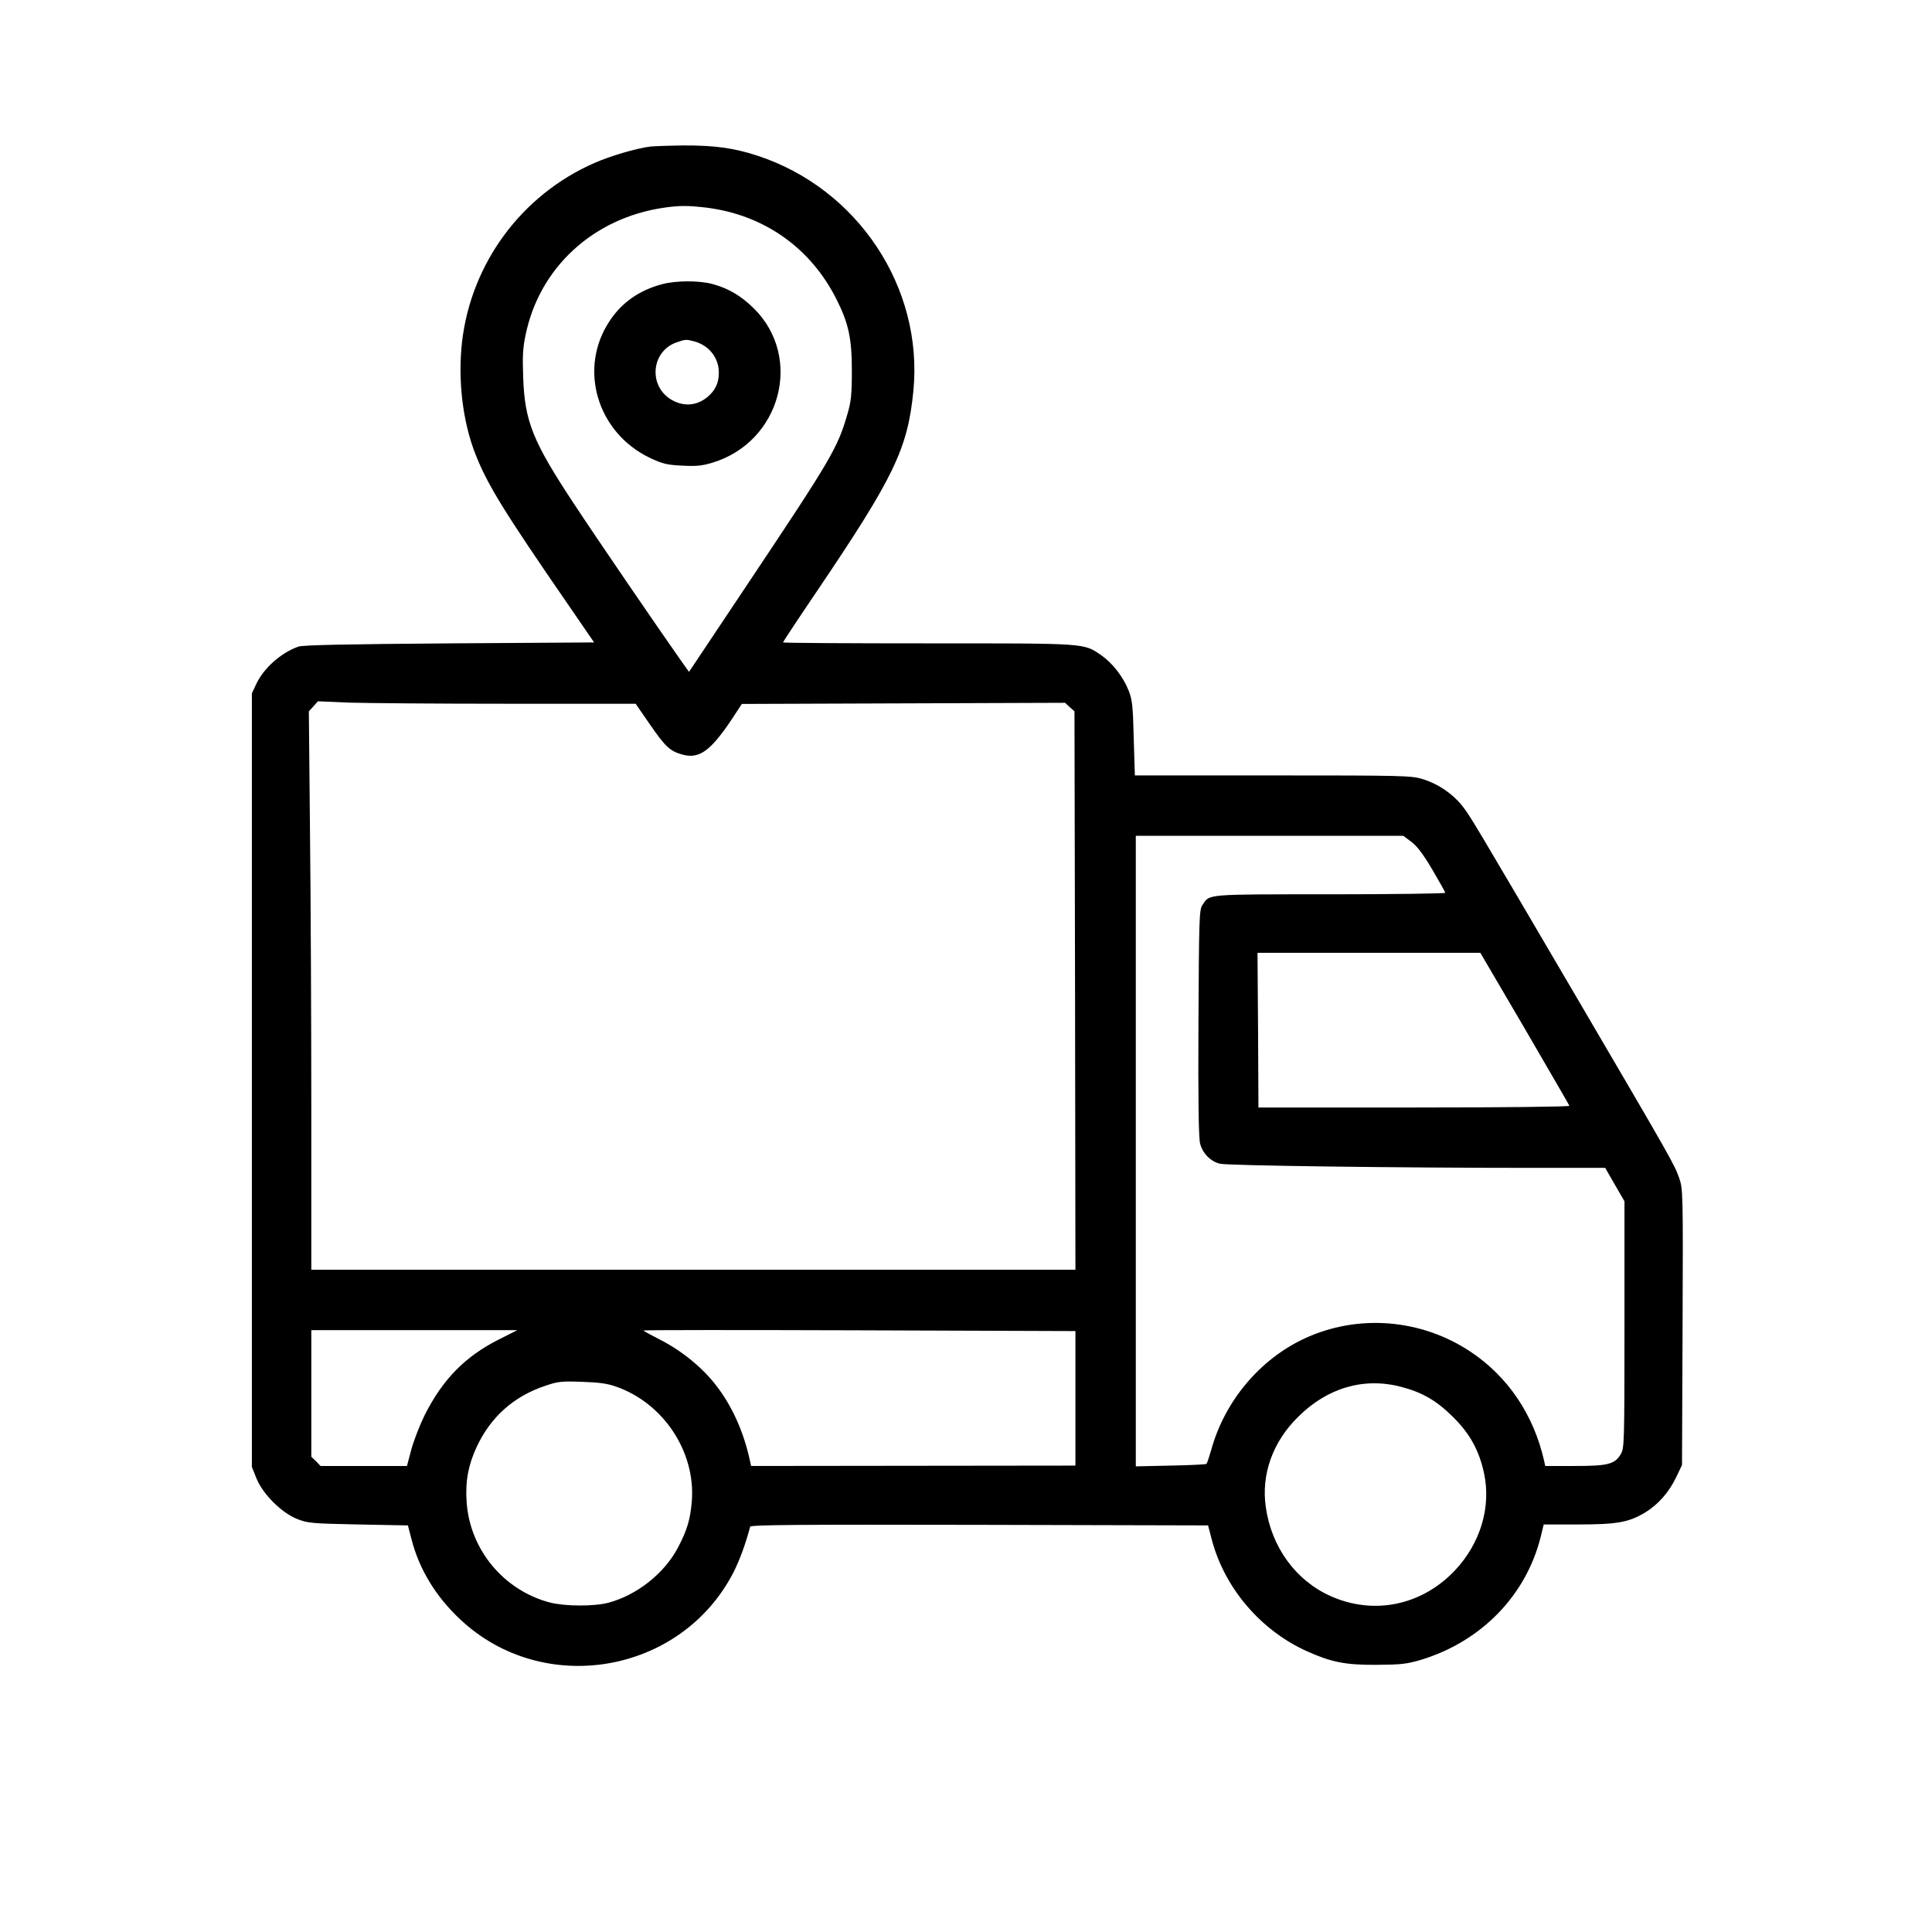 <?xml version="1.0" standalone="no"?>
<!DOCTYPE svg PUBLIC "-//W3C//DTD SVG 20010904//EN"
 "http://www.w3.org/TR/2001/REC-SVG-20010904/DTD/svg10.dtd">
<svg version="1.0" xmlns="http://www.w3.org/2000/svg"
 width="1024pt" height="1024pt" viewBox="0 0 1024 1024"
 preserveAspectRatio="xMidYMid meet">

<g transform="translate(0,1024) scale(0.1,-0.1)"
fill="#000000" stroke="none">
<path d="M3445 9463 c-75 -10 -208 -49 -295 -87 -385 -169 -652 -530 -701
-947 -23 -203 3 -425 72 -599 65 -163 148 -298 494 -800 l134 -195 -767 -5
c-552 -4 -776 -9 -800 -17 -94 -33 -186 -116 -225 -201 l-22 -47 0 -2050 0
-2050 24 -60 c33 -83 133 -183 216 -216 56 -22 76 -24 324 -29 l263 -5 19 -73
c40 -157 127 -302 257 -424 441 -416 1171 -291 1449 247 33 65 64 149 89 243
3 10 250 12 1215 10 l1212 -3 21 -80 c68 -253 258 -476 501 -586 131 -59 205
-74 370 -73 133 1 160 4 238 27 318 97 555 340 633 651 l16 66 182 0 c206 0
268 11 355 63 69 42 126 106 165 187 l31 65 3 732 c3 712 2 733 -18 789 -25
71 -35 90 -518 914 -584 996 -589 1004 -632 1059 -51 64 -127 116 -208 141
-60 19 -96 20 -795 20 l-732 0 -6 197 c-4 172 -8 205 -27 253 -29 73 -86 146
-145 187 -95 65 -71 63 -919 63 -422 0 -768 2 -768 5 0 3 82 127 183 276 406
601 478 751 508 1056 54 549 -295 1074 -827 1248 -125 41 -231 55 -393 54 -80
-1 -159 -4 -176 -6z m295 -323 c307 -37 556 -212 694 -487 64 -128 81 -207 81
-378 0 -126 -4 -163 -23 -228 -52 -181 -85 -237 -525 -896 l-315 -472 -45 63
c-110 156 -442 641 -563 825 -220 333 -263 438 -271 674 -4 104 -2 155 12 220
72 359 358 623 733 678 82 12 127 12 222 1z m-1049 -2630 l678 0 76 -110 c82
-119 107 -142 174 -160 87 -23 147 20 257 184 l56 85 857 3 856 3 25 -23 25
-22 3 -1480 2 -1480 -2025 0 -2025 0 0 843 c0 463 -3 1129 -7 1480 l-6 637 24
26 24 27 164 -7 c90 -3 469 -6 842 -6z m4791 -733 c30 -23 63 -67 110 -147 37
-63 68 -118 68 -122 0 -4 -275 -8 -612 -8 -667 0 -636 2 -675 -57 -17 -25 -18
-73 -21 -625 -2 -416 1 -611 9 -640 14 -52 55 -94 105 -106 39 -10 939 -22
1661 -22 l381 0 51 -89 51 -88 0 -654 c0 -638 -1 -655 -20 -687 -32 -53 -68
-62 -244 -62 l-156 0 -6 28 c-55 243 -192 446 -389 577 -262 175 -597 202
-880 71 -237 -110 -424 -332 -495 -590 -11 -38 -22 -72 -26 -75 -3 -3 -89 -7
-190 -9 l-184 -4 0 1671 0 1671 709 0 709 0 44 -33z m599 -988 c128 -221 236
-405 237 -410 2 -5 -355 -9 -822 -9 l-826 0 -2 410 -3 410 591 0 590 0 235
-401z m-5438 -1649 c-178 -90 -296 -210 -392 -400 -26 -53 -58 -135 -71 -183
l-23 -87 -229 0 -229 0 -24 25 -25 24 0 336 0 335 546 0 546 0 -99 -50z m3057
-312 l0 -356 -860 -1 -859 -1 -6 27 c-32 150 -93 288 -178 398 -72 95 -183
185 -294 242 -51 26 -93 49 -93 51 0 3 515 3 1145 1 l1145 -4 0 -357z m-2433
62 c250 -88 419 -344 400 -604 -8 -98 -24 -154 -74 -249 -72 -137 -218 -252
-369 -292 -76 -20 -229 -19 -308 1 -246 64 -427 281 -443 536 -7 107 8 189 52
286 75 162 198 272 368 328 64 22 86 24 192 20 91 -3 135 -9 182 -26z m4157 0
c113 -29 190 -73 278 -161 89 -88 138 -177 164 -299 38 -179 -20 -371 -155
-514 -176 -186 -431 -238 -660 -135 -184 83 -312 259 -342 471 -25 172 36 345
170 477 155 155 348 212 545 161z"/>
<path d="M3510 8734 c-121 -32 -214 -97 -278 -194 -169 -252 -68 -593 213
-727 66 -31 89 -37 170 -41 76 -4 106 -1 162 16 361 110 481 557 219 817 -69
68 -136 107 -221 130 -73 19 -192 18 -265 -1z m172 -304 c77 -22 128 -87 128
-165 0 -55 -18 -93 -60 -129 -59 -49 -132 -53 -199 -10 -116 77 -96 253 34
299 49 17 51 17 97 5z"/>
</g>
</svg>
